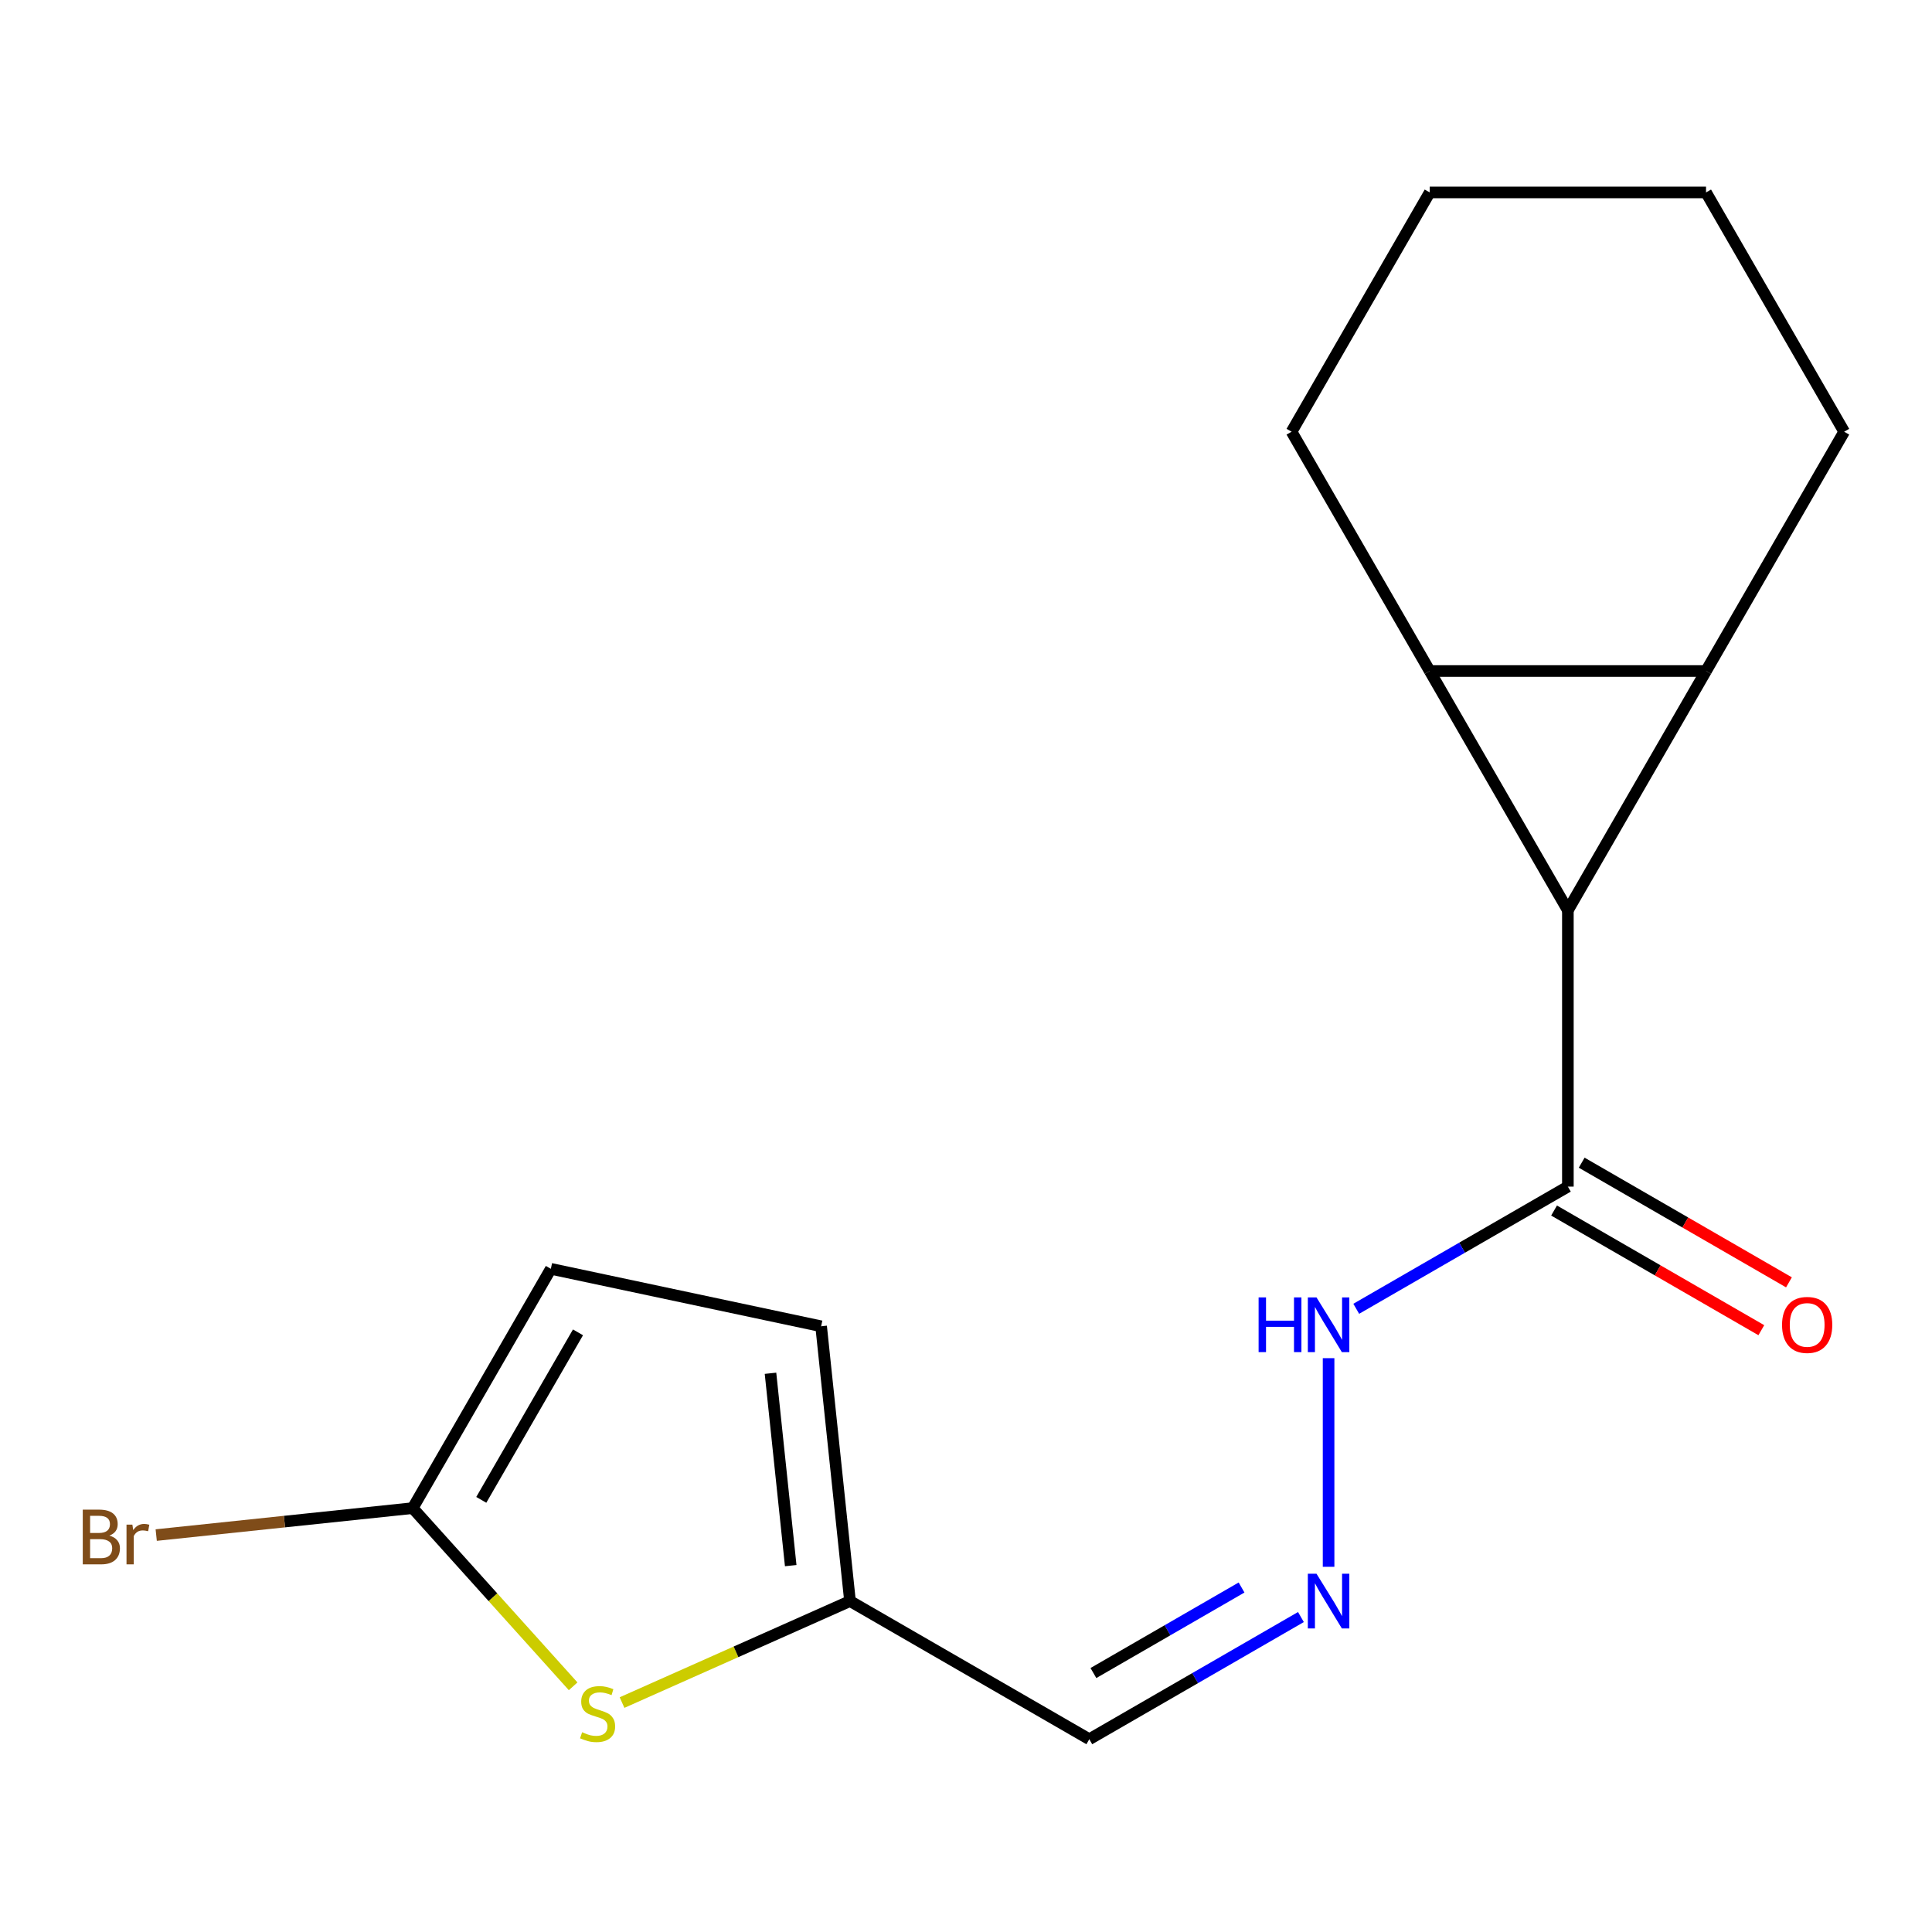 <?xml version='1.0' encoding='iso-8859-1'?>
<svg version='1.1' baseProfile='full'
              xmlns='http://www.w3.org/2000/svg'
                      xmlns:rdkit='http://www.rdkit.org/xml'
                      xmlns:xlink='http://www.w3.org/1999/xlink'
                  xml:space='preserve'
width='1000px' height='1000px' viewBox='0 0 1000 1000'>
<!-- END OF HEADER -->
<rect style='opacity:1.0;fill:#FFFFFF;stroke:none' width='1000' height='1000' x='0' y='0'> </rect>
<path class='bond-0' d='M 883.037,347.314 L 740.021,347.314' style='fill:none;fill-rule:evenodd;stroke:#000000;stroke-width:6px;stroke-linecap:butt;stroke-linejoin:miter;stroke-opacity:1' />
<path class='bond-1' d='M 883.037,347.314 L 811.529,471.17' style='fill:none;fill-rule:evenodd;stroke:#000000;stroke-width:6px;stroke-linecap:butt;stroke-linejoin:miter;stroke-opacity:1' />
<path class='bond-13' d='M 883.037,347.314 L 954.545,223.458' style='fill:none;fill-rule:evenodd;stroke:#000000;stroke-width:6px;stroke-linecap:butt;stroke-linejoin:miter;stroke-opacity:1' />
<path class='bond-14' d='M 740.021,347.314 L 668.512,223.458' style='fill:none;fill-rule:evenodd;stroke:#000000;stroke-width:6px;stroke-linecap:butt;stroke-linejoin:miter;stroke-opacity:1' />
<path class='bond-17' d='M 740.021,347.314 L 811.529,471.17' style='fill:none;fill-rule:evenodd;stroke:#000000;stroke-width:6px;stroke-linecap:butt;stroke-linejoin:miter;stroke-opacity:1' />
<path class='bond-2' d='M 811.529,471.17 L 811.529,614.186' style='fill:none;fill-rule:evenodd;stroke:#000000;stroke-width:6px;stroke-linecap:butt;stroke-linejoin:miter;stroke-opacity:1' />
<path class='bond-10' d='M 811.529,614.186 L 756.759,645.808' style='fill:none;fill-rule:evenodd;stroke:#000000;stroke-width:6px;stroke-linecap:butt;stroke-linejoin:miter;stroke-opacity:1' />
<path class='bond-10' d='M 756.759,645.808 L 701.988,677.43' style='fill:none;fill-rule:evenodd;stroke:#0000FF;stroke-width:6px;stroke-linecap:butt;stroke-linejoin:miter;stroke-opacity:1' />
<path class='bond-11' d='M 804.378,626.572 L 858.018,657.541' style='fill:none;fill-rule:evenodd;stroke:#000000;stroke-width:6px;stroke-linecap:butt;stroke-linejoin:miter;stroke-opacity:1' />
<path class='bond-11' d='M 858.018,657.541 L 911.659,688.51' style='fill:none;fill-rule:evenodd;stroke:#FF0000;stroke-width:6px;stroke-linecap:butt;stroke-linejoin:miter;stroke-opacity:1' />
<path class='bond-11' d='M 818.68,601.801 L 872.32,632.77' style='fill:none;fill-rule:evenodd;stroke:#000000;stroke-width:6px;stroke-linecap:butt;stroke-linejoin:miter;stroke-opacity:1' />
<path class='bond-11' d='M 872.32,632.77 L 925.96,663.739' style='fill:none;fill-rule:evenodd;stroke:#FF0000;stroke-width:6px;stroke-linecap:butt;stroke-linejoin:miter;stroke-opacity:1' />
<path class='bond-3' d='M 321.965,881.247 L 380.963,854.979' style='fill:none;fill-rule:evenodd;stroke:#CCCC00;stroke-width:6px;stroke-linecap:butt;stroke-linejoin:miter;stroke-opacity:1' />
<path class='bond-3' d='M 380.963,854.979 L 439.961,828.711' style='fill:none;fill-rule:evenodd;stroke:#000000;stroke-width:6px;stroke-linecap:butt;stroke-linejoin:miter;stroke-opacity:1' />
<path class='bond-4' d='M 296.654,872.826 L 255.133,826.713' style='fill:none;fill-rule:evenodd;stroke:#CCCC00;stroke-width:6px;stroke-linecap:butt;stroke-linejoin:miter;stroke-opacity:1' />
<path class='bond-4' d='M 255.133,826.713 L 213.612,780.599' style='fill:none;fill-rule:evenodd;stroke:#000000;stroke-width:6px;stroke-linecap:butt;stroke-linejoin:miter;stroke-opacity:1' />
<path class='bond-12' d='M 213.612,780.599 L 147.234,787.576' style='fill:none;fill-rule:evenodd;stroke:#000000;stroke-width:6px;stroke-linecap:butt;stroke-linejoin:miter;stroke-opacity:1' />
<path class='bond-12' d='M 147.234,787.576 L 80.855,794.553' style='fill:none;fill-rule:evenodd;stroke:#7F4C19;stroke-width:6px;stroke-linecap:butt;stroke-linejoin:miter;stroke-opacity:1' />
<path class='bond-19' d='M 213.612,780.599 L 285.121,656.743' style='fill:none;fill-rule:evenodd;stroke:#000000;stroke-width:6px;stroke-linecap:butt;stroke-linejoin:miter;stroke-opacity:1' />
<path class='bond-19' d='M 249.11,776.323 L 299.166,689.623' style='fill:none;fill-rule:evenodd;stroke:#000000;stroke-width:6px;stroke-linecap:butt;stroke-linejoin:miter;stroke-opacity:1' />
<path class='bond-5' d='M 439.961,828.711 L 563.817,900.219' style='fill:none;fill-rule:evenodd;stroke:#000000;stroke-width:6px;stroke-linecap:butt;stroke-linejoin:miter;stroke-opacity:1' />
<path class='bond-8' d='M 439.961,828.711 L 425.012,686.478' style='fill:none;fill-rule:evenodd;stroke:#000000;stroke-width:6px;stroke-linecap:butt;stroke-linejoin:miter;stroke-opacity:1' />
<path class='bond-8' d='M 409.272,810.366 L 398.808,710.803' style='fill:none;fill-rule:evenodd;stroke:#000000;stroke-width:6px;stroke-linecap:butt;stroke-linejoin:miter;stroke-opacity:1' />
<path class='bond-6' d='M 687.673,810.976 L 687.673,702.987' style='fill:none;fill-rule:evenodd;stroke:#0000FF;stroke-width:6px;stroke-linecap:butt;stroke-linejoin:miter;stroke-opacity:1' />
<path class='bond-9' d='M 673.358,836.976 L 618.587,868.598' style='fill:none;fill-rule:evenodd;stroke:#0000FF;stroke-width:6px;stroke-linecap:butt;stroke-linejoin:miter;stroke-opacity:1' />
<path class='bond-9' d='M 618.587,868.598 L 563.817,900.219' style='fill:none;fill-rule:evenodd;stroke:#000000;stroke-width:6px;stroke-linecap:butt;stroke-linejoin:miter;stroke-opacity:1' />
<path class='bond-9' d='M 642.625,821.691 L 604.286,843.827' style='fill:none;fill-rule:evenodd;stroke:#0000FF;stroke-width:6px;stroke-linecap:butt;stroke-linejoin:miter;stroke-opacity:1' />
<path class='bond-9' d='M 604.286,843.827 L 565.947,865.962' style='fill:none;fill-rule:evenodd;stroke:#000000;stroke-width:6px;stroke-linecap:butt;stroke-linejoin:miter;stroke-opacity:1' />
<path class='bond-7' d='M 285.121,656.743 L 425.012,686.478' style='fill:none;fill-rule:evenodd;stroke:#000000;stroke-width:6px;stroke-linecap:butt;stroke-linejoin:miter;stroke-opacity:1' />
<path class='bond-16' d='M 954.545,223.458 L 883.037,99.602' style='fill:none;fill-rule:evenodd;stroke:#000000;stroke-width:6px;stroke-linecap:butt;stroke-linejoin:miter;stroke-opacity:1' />
<path class='bond-18' d='M 668.512,223.458 L 740.021,99.602' style='fill:none;fill-rule:evenodd;stroke:#000000;stroke-width:6px;stroke-linecap:butt;stroke-linejoin:miter;stroke-opacity:1' />
<path class='bond-15' d='M 740.021,99.602 L 883.037,99.602' style='fill:none;fill-rule:evenodd;stroke:#000000;stroke-width:6px;stroke-linecap:butt;stroke-linejoin:miter;stroke-opacity:1' />
<path  class='atom-4' d='M 301.309 896.601
Q 301.629 896.721, 302.949 897.281
Q 304.269 897.841, 305.709 898.201
Q 307.189 898.521, 308.629 898.521
Q 311.309 898.521, 312.869 897.241
Q 314.429 895.921, 314.429 893.641
Q 314.429 892.081, 313.629 891.121
Q 312.869 890.161, 311.669 889.641
Q 310.469 889.121, 308.469 888.521
Q 305.949 887.761, 304.429 887.041
Q 302.949 886.321, 301.869 884.801
Q 300.829 883.281, 300.829 880.721
Q 300.829 877.161, 303.229 874.961
Q 305.669 872.761, 310.469 872.761
Q 313.749 872.761, 317.469 874.321
L 316.549 877.401
Q 313.149 876.001, 310.589 876.001
Q 307.829 876.001, 306.309 877.161
Q 304.789 878.281, 304.829 880.241
Q 304.829 881.761, 305.589 882.681
Q 306.389 883.601, 307.509 884.121
Q 308.669 884.641, 310.589 885.241
Q 313.149 886.041, 314.669 886.841
Q 316.189 887.641, 317.269 889.281
Q 318.389 890.881, 318.389 893.641
Q 318.389 897.561, 315.749 899.681
Q 313.149 901.761, 308.789 901.761
Q 306.269 901.761, 304.349 901.201
Q 302.469 900.681, 300.229 899.761
L 301.309 896.601
' fill='#CCCC00'/>
<path  class='atom-7' d='M 681.413 814.551
L 690.693 829.551
Q 691.613 831.031, 693.093 833.711
Q 694.573 836.391, 694.653 836.551
L 694.653 814.551
L 698.413 814.551
L 698.413 842.871
L 694.533 842.871
L 684.573 826.471
Q 683.413 824.551, 682.173 822.351
Q 680.973 820.151, 680.613 819.471
L 680.613 842.871
L 676.933 842.871
L 676.933 814.551
L 681.413 814.551
' fill='#0000FF'/>
<path  class='atom-11' d='M 651.453 671.535
L 655.293 671.535
L 655.293 683.575
L 669.773 683.575
L 669.773 671.535
L 673.613 671.535
L 673.613 699.855
L 669.773 699.855
L 669.773 686.775
L 655.293 686.775
L 655.293 699.855
L 651.453 699.855
L 651.453 671.535
' fill='#0000FF'/>
<path  class='atom-11' d='M 681.413 671.535
L 690.693 686.535
Q 691.613 688.015, 693.093 690.695
Q 694.573 693.375, 694.653 693.535
L 694.653 671.535
L 698.413 671.535
L 698.413 699.855
L 694.533 699.855
L 684.573 683.455
Q 683.413 681.535, 682.173 679.335
Q 680.973 677.135, 680.613 676.455
L 680.613 699.855
L 676.933 699.855
L 676.933 671.535
L 681.413 671.535
' fill='#0000FF'/>
<path  class='atom-12' d='M 922.385 685.775
Q 922.385 678.975, 925.745 675.175
Q 929.105 671.375, 935.385 671.375
Q 941.665 671.375, 945.025 675.175
Q 948.385 678.975, 948.385 685.775
Q 948.385 692.655, 944.985 696.575
Q 941.585 700.455, 935.385 700.455
Q 929.145 700.455, 925.745 696.575
Q 922.385 692.695, 922.385 685.775
M 935.385 697.255
Q 939.705 697.255, 942.025 694.375
Q 944.385 691.455, 944.385 685.775
Q 944.385 680.215, 942.025 677.415
Q 939.705 674.575, 935.385 674.575
Q 931.065 674.575, 928.705 677.375
Q 926.385 680.175, 926.385 685.775
Q 926.385 691.495, 928.705 694.375
Q 931.065 697.255, 935.385 697.255
' fill='#FF0000'/>
<path  class='atom-13' d='M 56.599 794.829
Q 59.319 795.589, 60.679 797.269
Q 62.08 798.909, 62.08 801.349
Q 62.08 805.269, 59.559 807.509
Q 57.08 809.709, 52.359 809.709
L 42.84 809.709
L 42.84 781.389
L 51.2 781.389
Q 56.039 781.389, 58.48 783.349
Q 60.919 785.309, 60.919 788.909
Q 60.919 793.189, 56.599 794.829
M 46.639 784.589
L 46.639 793.469
L 51.2 793.469
Q 53.999 793.469, 55.44 792.349
Q 56.919 791.189, 56.919 788.909
Q 56.919 784.589, 51.2 784.589
L 46.639 784.589
M 52.359 806.509
Q 55.12 806.509, 56.599 805.189
Q 58.08 803.869, 58.08 801.349
Q 58.08 799.029, 56.44 797.869
Q 54.84 796.669, 51.76 796.669
L 46.639 796.669
L 46.639 806.509
L 52.359 806.509
' fill='#7F4C19'/>
<path  class='atom-13' d='M 68.519 789.149
L 68.96 791.989
Q 71.12 788.789, 74.639 788.789
Q 75.76 788.789, 77.279 789.189
L 76.68 792.549
Q 74.96 792.149, 73.999 792.149
Q 72.32 792.149, 71.2 792.829
Q 70.12 793.469, 69.24 795.029
L 69.24 809.709
L 65.48 809.709
L 65.48 789.149
L 68.519 789.149
' fill='#7F4C19'/>
</svg>
